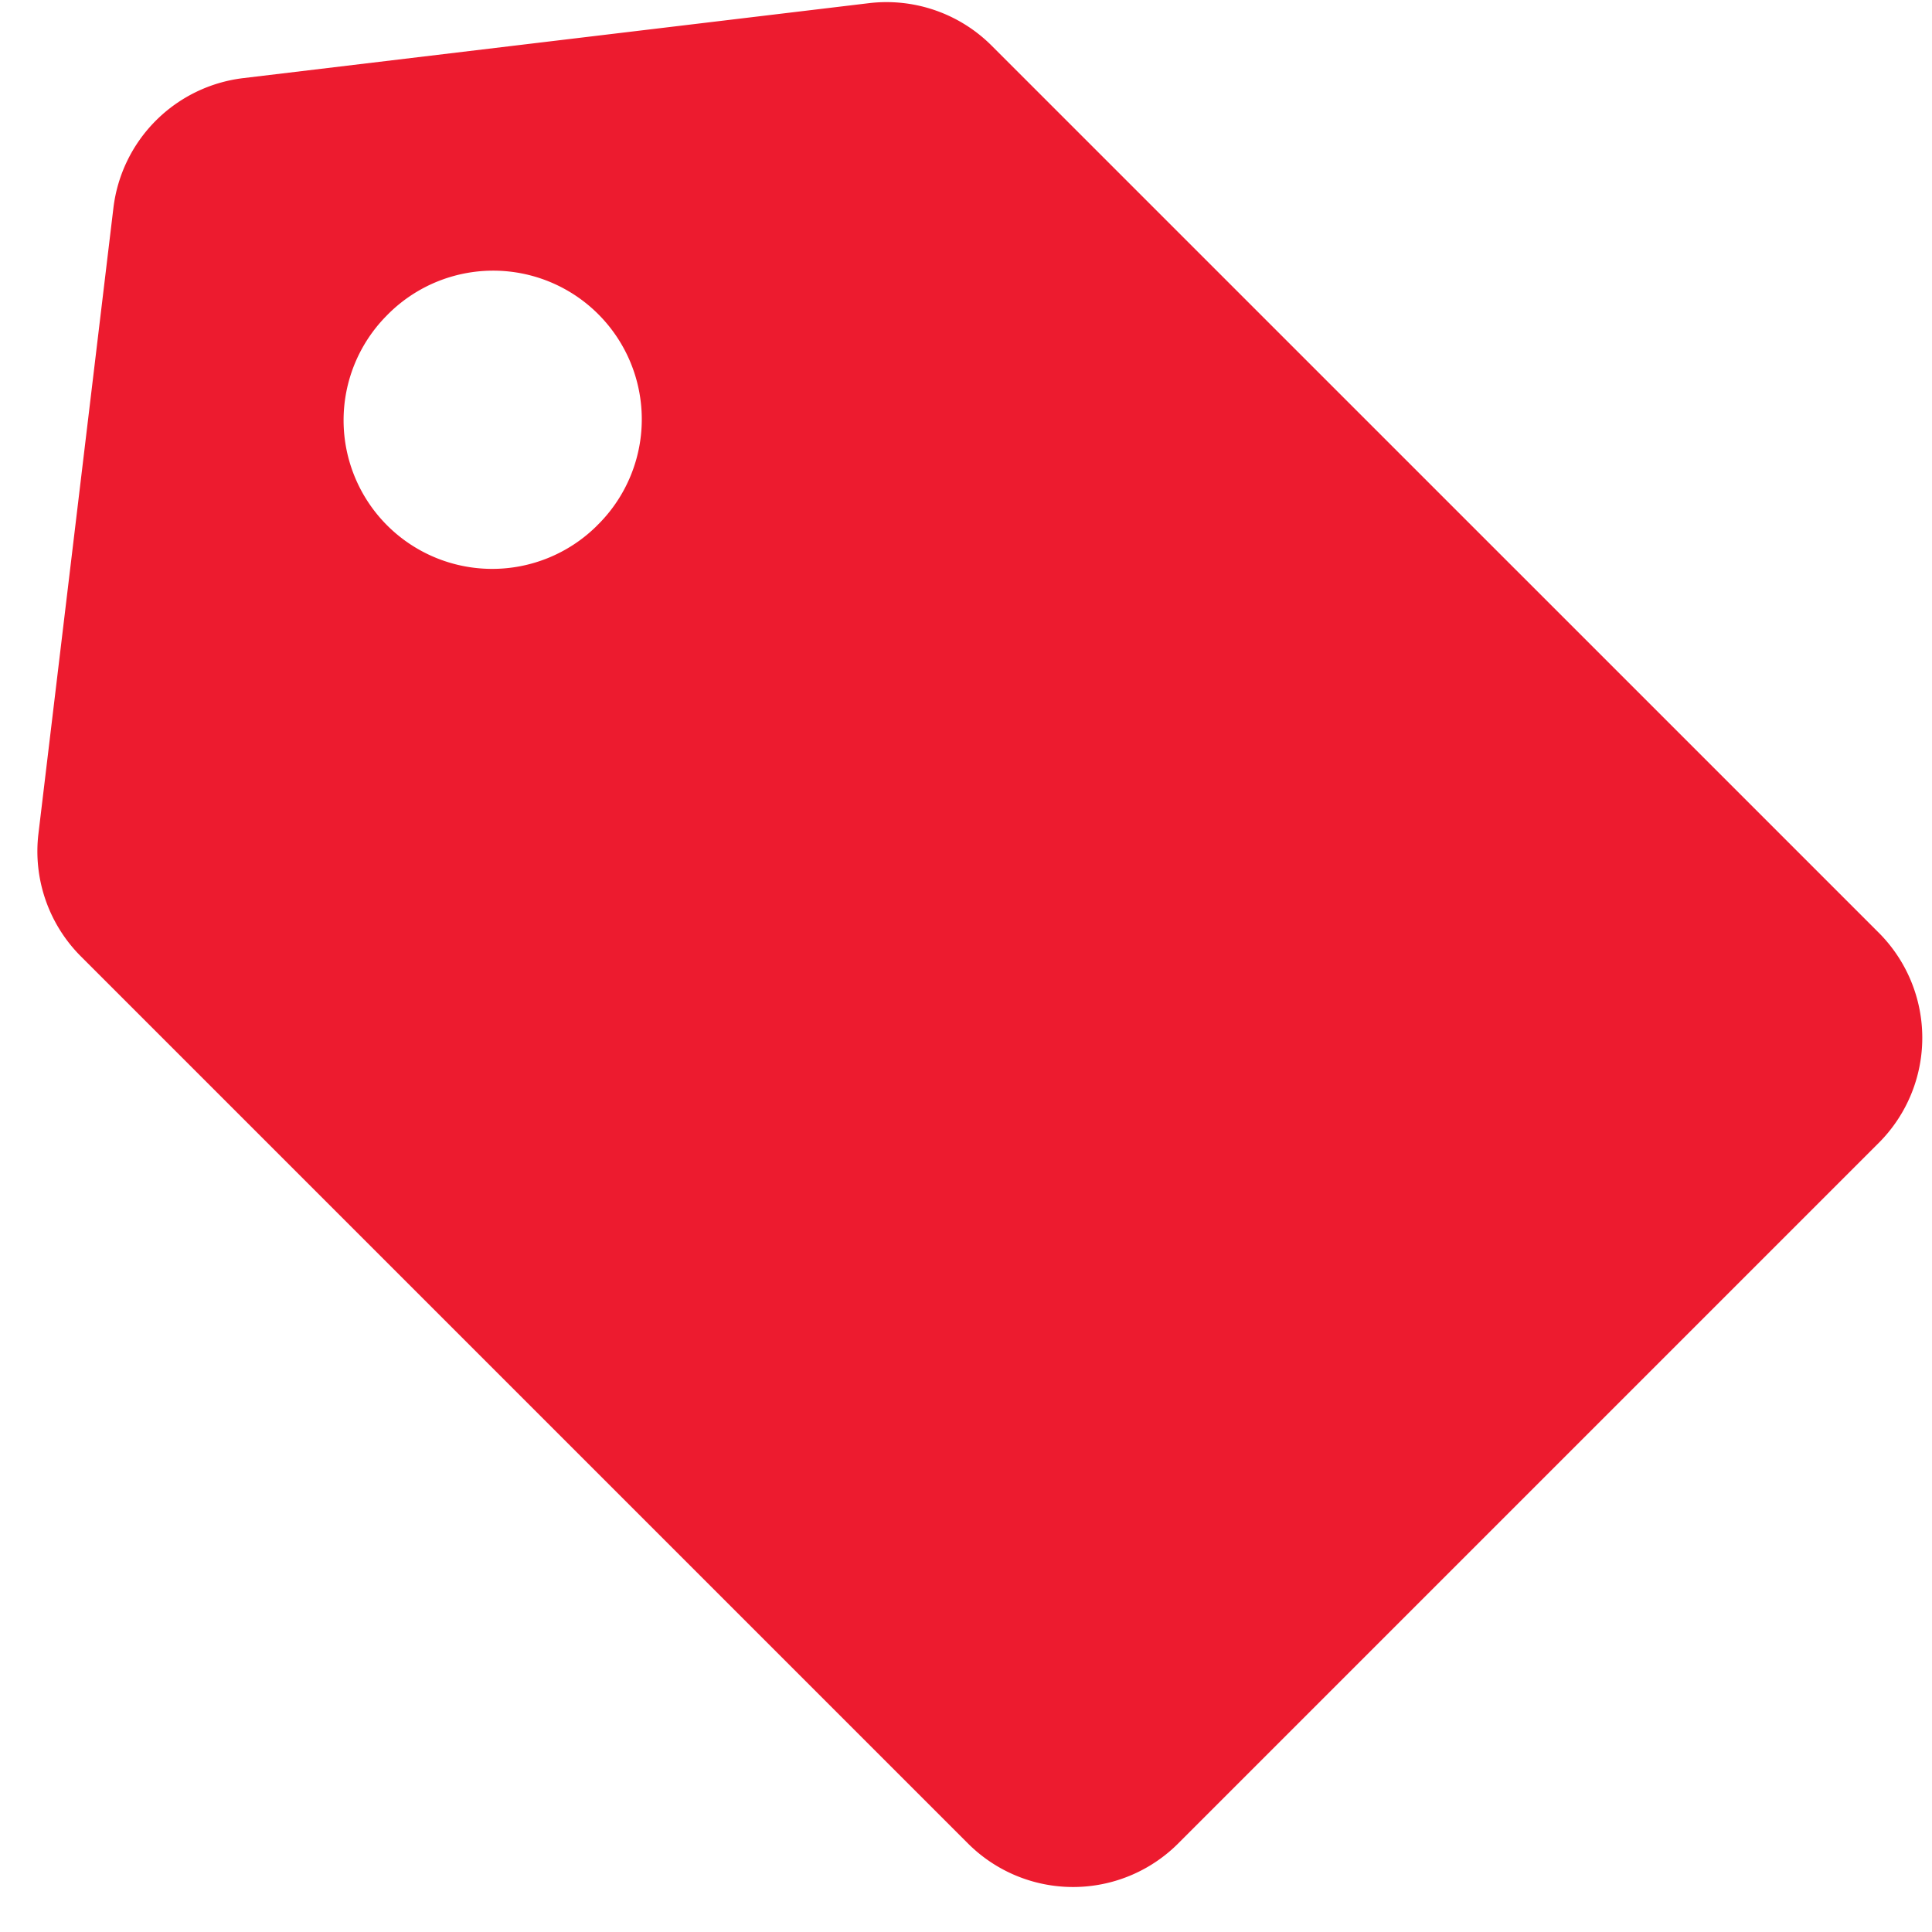 <svg xmlns="http://www.w3.org/2000/svg" width="39" height="39" viewBox="0 0 39 39">
    <path fill="#ED1B2F" fill-rule="evenodd" d="M.776 16.828L2.289 4.2A3 3 0 0 1 4.91 1.577L17.54.064a3 3 0 0 1 2.478.858l17.907 17.906a3 3 0 0 1 0 4.243L23.783 37.213a3 3 0 0 1-4.243 0L1.633 19.306a3 3 0 0 1-.857-2.478zm11.264-6.207A3 3 0 1 0 7.797 6.38a3 3 0 0 0 4.243 4.242z"/>
</svg>
